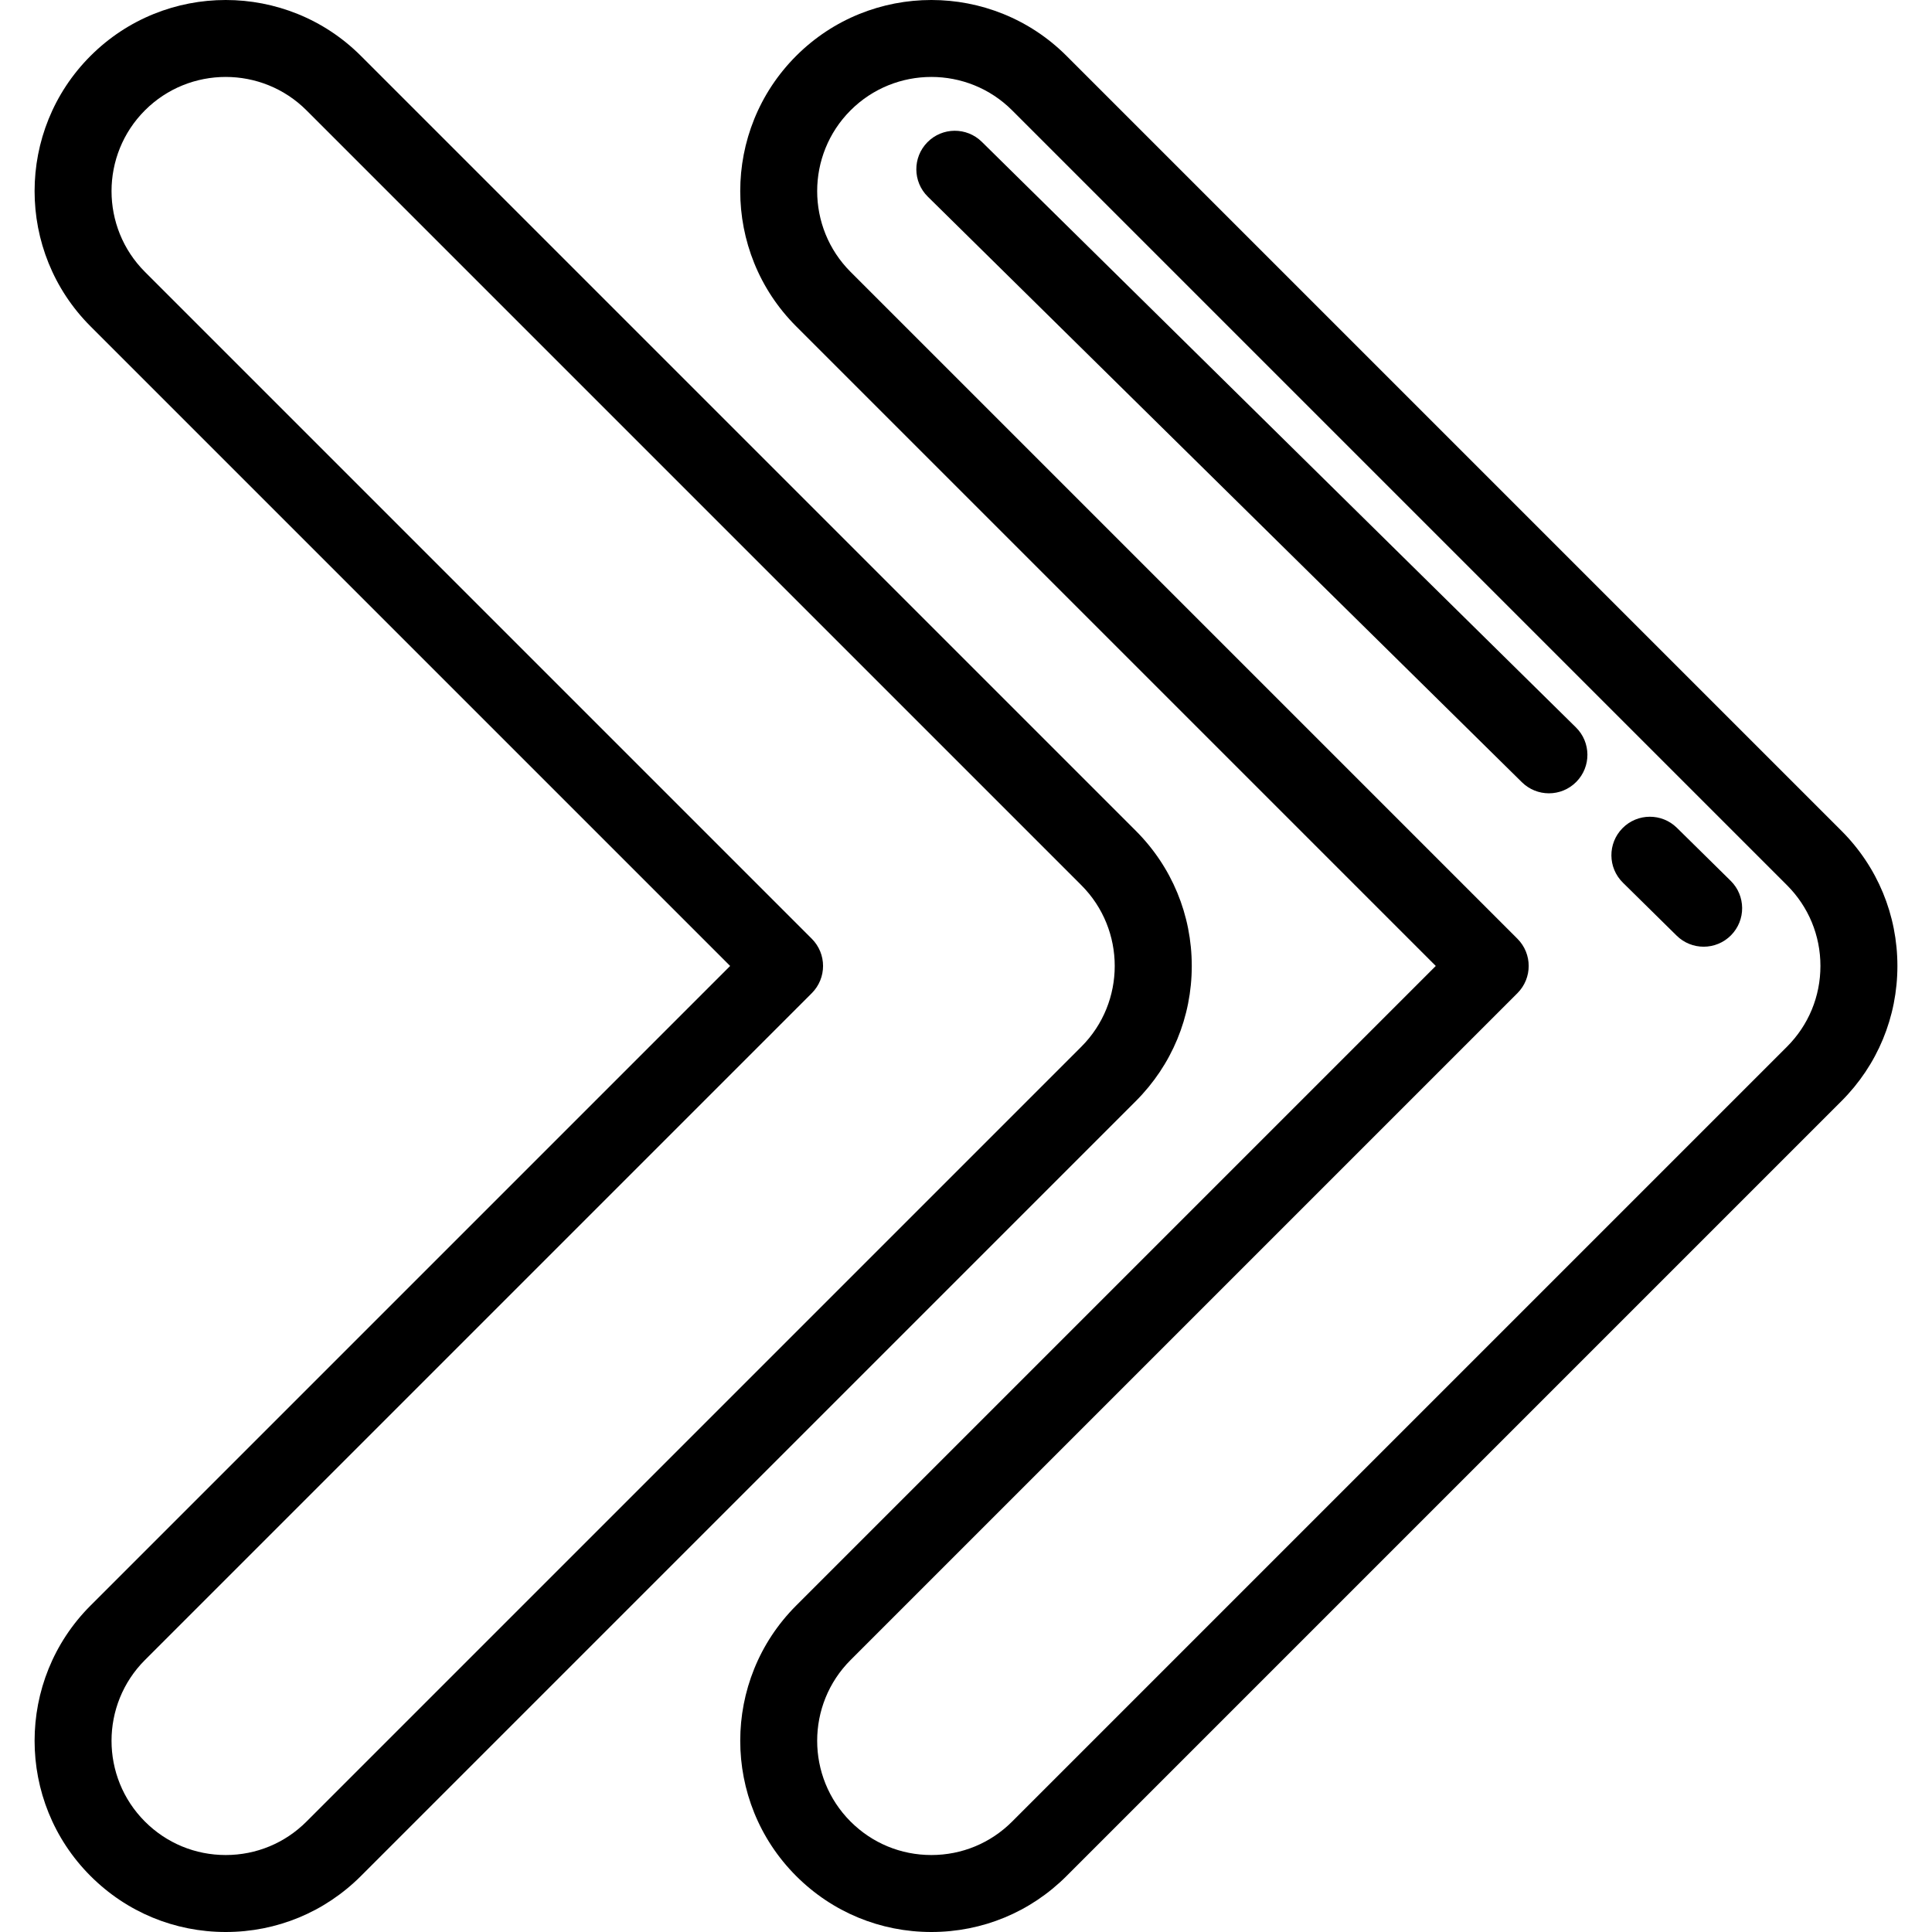 <?xml version="1.0" encoding="iso-8859-1"?>
<!-- Generator: Adobe Illustrator 19.0.0, SVG Export Plug-In . SVG Version: 6.00 Build 0)  -->
<svg version="1.1" id="Layer_1" xmlns="http://www.w3.org/2000/svg" xmlns:xlink="http://www.w3.org/1999/xlink" x="0px" y="0px"
	 viewBox="0 0 512 512" style="enable-background:new 0 0 512 512;" xml:space="preserve">
<g>
	<g>
		<path d="M487.99,220.156L282.65,14.817c-19.758-19.756-51.904-19.756-71.662,0c-19.757,19.758-19.757,51.905,0,71.663
			l169.508,169.508L210.988,425.495c-19.757,19.758-19.757,51.905,0,71.663C220.559,506.73,233.283,512,246.819,512
			c13.535,0,26.26-5.27,35.831-14.842L487.99,291.819c9.57-9.571,14.842-22.297,14.842-35.831
			C502.831,242.452,497.56,229.727,487.99,220.156z M473.565,277.395L268.225,482.734c-5.718,5.718-13.32,8.867-21.406,8.867
			s-15.689-3.149-21.406-8.867c-11.804-11.804-11.804-31.01,0-42.813l176.719-176.72c3.983-3.984,3.983-10.442,0-14.425
			L225.412,72.054c-11.803-11.804-11.803-31.01,0-42.813c5.903-5.903,13.653-8.852,21.407-8.852c7.752,0,15.506,2.952,21.406,8.852
			l205.339,205.341c5.719,5.718,8.868,13.321,8.868,21.406C482.432,264.074,479.282,271.677,473.565,277.395z"/>
	</g>
</g>
<g>
	<g>
		<path d="M458.645,233.423l-14.248-14.043c-4.013-3.954-10.471-3.908-14.424,0.105c-3.953,4.013-3.908,10.47,0.105,14.424
			l14.248,14.043c1.987,1.958,4.574,2.935,7.159,2.935c2.636,0,5.269-1.015,7.265-3.041
			C462.704,243.835,462.658,237.377,458.645,233.423z"/>
	</g>
</g>
<g>
	<g>
		<path d="M417.641,192.772L260.197,37.589c-4.012-3.954-10.471-3.908-14.424,0.105c-3.953,4.013-3.908,10.47,0.105,14.424
			l157.445,155.183c1.987,1.958,4.574,2.935,7.159,2.935c2.635,0,5.269-1.015,7.264-3.041
			C421.699,203.184,421.653,196.726,417.641,192.772z"/>
	</g>
</g>
<g>
	<g>
		<path d="M300.989,220.156L95.649,14.817c-19.758-19.756-51.904-19.756-71.662,0c-19.758,19.758-19.758,51.905,0,71.663
			l169.508,169.508L23.987,425.495c-19.758,19.758-19.758,51.905,0,71.663C33.558,506.73,46.282,512,59.818,512
			c13.535,0,26.259-5.27,35.831-14.842l205.34-205.339c9.57-9.571,14.842-22.297,14.842-35.831
			C315.83,242.452,310.559,229.727,300.989,220.156z M286.562,277.395L81.223,482.734c-5.718,5.718-13.32,8.867-21.406,8.867
			c-8.086,0-15.689-3.149-21.406-8.867c-11.804-11.804-11.804-31.01,0-42.813l176.72-176.72c3.983-3.984,3.983-10.442,0-14.425
			L38.411,72.054c-11.803-11.804-11.803-31.01,0-42.813c5.903-5.903,13.653-8.852,21.407-8.852c7.751,0,15.505,2.952,21.406,8.852
			l205.338,205.34C298.366,246.386,298.366,265.592,286.562,277.395z"/>
	</g>
</g>
<g>
</g>
<g>
</g>
<g>
</g>
<g>
</g>
<g>
</g>
<g>
</g>
<g>
</g>
<g>
</g>
<g>
</g>
<g>
</g>
<g>
</g>
<g>
</g>
<g>
</g>
<g>
</g>
<g>
</g>
</svg>
